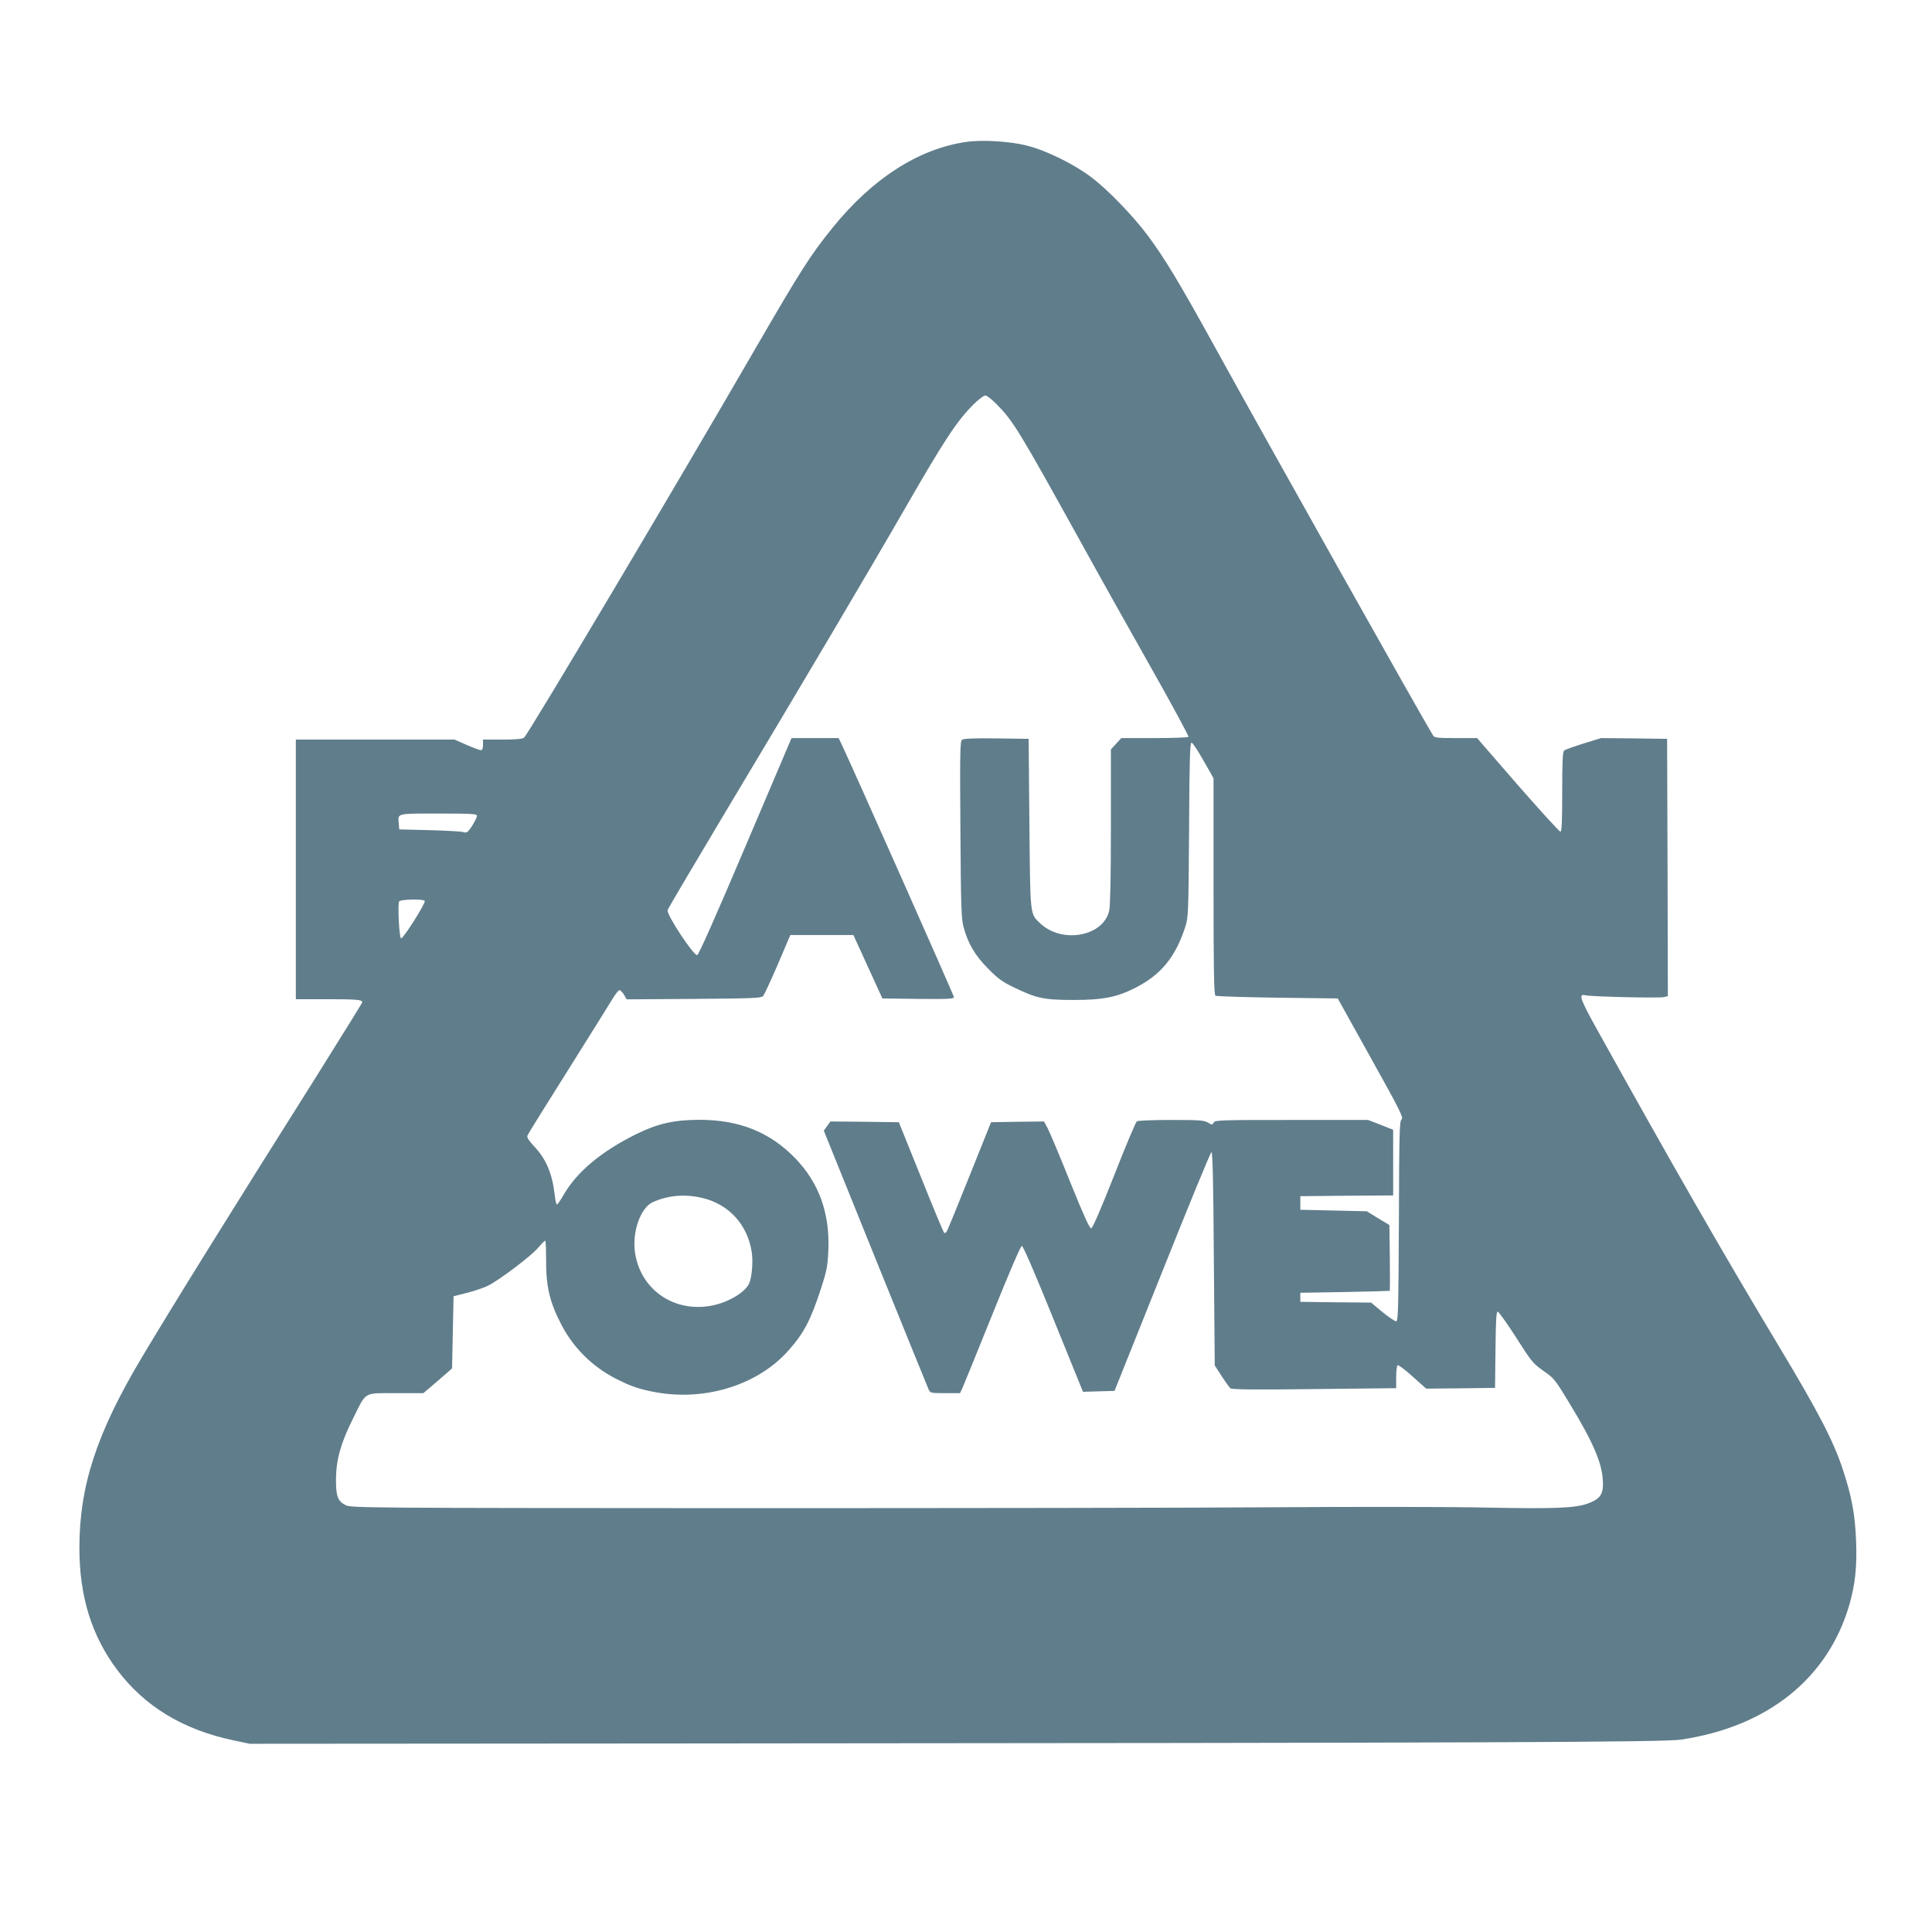 <?xml version="1.0" standalone="no"?>
<!DOCTYPE svg PUBLIC "-//W3C//DTD SVG 20010904//EN"
 "http://www.w3.org/TR/2001/REC-SVG-20010904/DTD/svg10.dtd">
<svg version="1.0" xmlns="http://www.w3.org/2000/svg"
 width="1280pt" height="1280pt" viewBox="0 0 1280 1280"
 preserveAspectRatio="xMidYMid meet">
<g transform="translate(0,1280) scale(0.1,-0.1)"
fill="#607d8b" stroke="none">
<path d="M6403 11860 c-316 -45 -623 -242 -888 -570 -146 -180 -212 -285 -505
-790 -515 -891 -1511 -2566 -1538 -2587 -11 -9 -56 -13 -144 -13 l-128 0 0
-35 c0 -24 -5 -35 -15 -35 -7 0 -50 16 -94 35 l-79 35 -526 0 -526 0 0 -860 0
-860 204 0 c198 0 236 -3 236 -20 0 -5 -136 -223 -301 -487 -601 -953 -960
-1532 -1161 -1869 -298 -500 -412 -849 -412 -1259 0 -322 81 -582 250 -808
183 -243 436 -397 774 -468 l105 -22 2775 2 c5523 4 6593 8 6710 26 573 86
972 407 1113 895 38 133 51 250 44 423 -7 176 -29 294 -89 475 -62 187 -161
378 -425 817 -362 602 -705 1200 -1207 2103 -107 193 -120 231 -73 218 33 -9
489 -20 520 -12 l27 6 -2 853 -3 852 -219 3 -218 2 -117 -36 c-64 -20 -122
-41 -128 -46 -10 -8 -13 -75 -13 -274 0 -205 -3 -264 -12 -264 -7 0 -134 140
-283 310 l-269 310 -141 0 c-123 0 -142 2 -151 18 -69 111 -1104 1954 -1439
2562 -242 439 -336 595 -451 750 -99 132 -264 303 -374 386 -113 86 -298 177
-425 209 -112 29 -296 40 -402 25z m199 -1737 c114 -117 145 -168 566 -928
115 -209 323 -580 461 -824 138 -244 248 -448 245 -453 -3 -4 -104 -8 -225 -8
l-220 0 -34 -37 -35 -38 0 -507 c0 -335 -4 -525 -11 -560 -37 -172 -312 -223
-458 -85 -68 65 -65 43 -71 662 l-5 560 -214 3 c-154 2 -217 -1 -228 -10 -12
-10 -14 -97 -10 -592 3 -506 6 -589 20 -645 30 -112 75 -189 162 -277 67 -68
95 -89 175 -127 149 -72 198 -82 395 -82 190 0 281 18 398 76 176 87 274 205
340 409 20 63 21 87 25 643 2 457 6 577 16 577 7 0 42 -53 79 -118 l67 -118 0
-717 c0 -562 3 -718 13 -724 6 -4 192 -10 411 -13 l399 -5 219 -394 c192 -344
218 -396 204 -407 -14 -10 -16 -83 -18 -675 -3 -601 -5 -664 -19 -663 -9 1
-50 29 -91 62 l-74 62 -235 2 -234 3 0 30 0 30 295 5 c162 3 296 7 298 8 1 1
1 100 0 219 l-3 217 -75 45 -75 46 -220 5 -220 5 0 45 0 45 308 3 307 2 0 218
0 217 -83 33 -83 32 -506 0 c-472 0 -508 -1 -517 -17 -9 -17 -11 -17 -39 0
-26 15 -58 17 -244 17 -117 0 -219 -4 -226 -9 -7 -4 -75 -165 -150 -357 -86
-219 -143 -350 -152 -352 -11 -2 -49 82 -139 305 -68 170 -135 329 -149 356
l-25 47 -176 -2 -175 -3 -142 -354 c-78 -195 -146 -362 -152 -370 -5 -9 -13
-13 -17 -8 -5 4 -74 170 -154 370 l-146 362 -227 3 -226 2 -22 -30 -22 -31
342 -847 c189 -466 347 -857 353 -869 10 -22 16 -23 109 -23 l98 0 16 33 c8
17 97 237 198 487 115 286 188 455 196 455 9 0 86 -179 209 -483 l196 -483
104 3 105 3 316 789 c173 434 320 791 326 793 8 3 13 -206 16 -705 l6 -708 45
-70 c25 -39 52 -76 59 -82 11 -8 157 -10 556 -5 l542 6 0 73 c0 40 4 76 10 79
5 3 50 -30 99 -75 l90 -80 228 2 228 3 3 253 c2 192 5 252 15 252 6 0 61 -77
121 -170 102 -161 112 -173 181 -222 71 -49 78 -58 170 -210 167 -274 225
-413 225 -539 0 -72 -22 -101 -97 -129 -85 -32 -220 -37 -678 -28 -225 5 -853
6 -1395 2 -542 -4 -2141 -6 -3553 -6 -2450 1 -2570 2 -2605 19 -55 27 -67 60
-66 178 2 129 33 238 115 401 88 177 65 164 282 164 l182 0 60 51 c33 29 76
65 95 82 l35 31 5 239 5 239 91 23 c50 13 113 34 141 49 75 38 285 197 329
250 21 25 42 46 46 46 4 0 6 -55 6 -122 -1 -178 22 -280 98 -428 80 -157 206
-283 364 -364 102 -52 159 -71 270 -91 330 -58 675 52 875 279 102 115 146
200 215 411 37 114 43 144 48 249 11 248 -62 450 -221 614 -166 171 -370 253
-632 253 -168 0 -278 -25 -420 -95 -230 -114 -391 -248 -479 -399 -21 -37 -42
-67 -46 -67 -4 0 -11 26 -14 58 -17 147 -57 243 -138 328 -34 36 -48 59 -44
70 3 9 124 204 268 432 144 229 277 443 296 474 19 32 40 58 46 58 6 0 20 -14
30 -30 l18 -31 443 3 c385 3 446 5 460 18 8 9 52 103 98 210 l83 195 209 0
209 0 96 -210 96 -210 237 -3 c198 -2 237 0 237 12 0 11 -679 1539 -746 1679
l-18 37 -156 0 -156 0 -305 -717 c-202 -476 -310 -719 -320 -721 -24 -4 -204
269 -196 298 2 9 155 268 339 576 563 940 1000 1679 1233 2084 264 459 346
583 457 693 32 31 66 57 76 57 10 0 43 -26 74 -57z m-3442 -2728 c0 -17 -47
-96 -64 -107 -6 -4 -18 -5 -26 -1 -8 4 -107 10 -220 13 l-205 5 -3 39 c-6 69
-19 66 263 66 221 0 255 -2 255 -15z m-346 -564 c8 -13 -144 -253 -157 -248
-12 4 -23 217 -13 244 6 15 161 19 170 4z m1836 -1967 c176 -40 301 -175 330
-356 11 -69 1 -178 -19 -216 -33 -62 -151 -128 -262 -145 -245 -38 -457 115
-492 355 -20 139 38 300 121 335 101 44 210 53 322 27z"/>
</g>
</svg>
